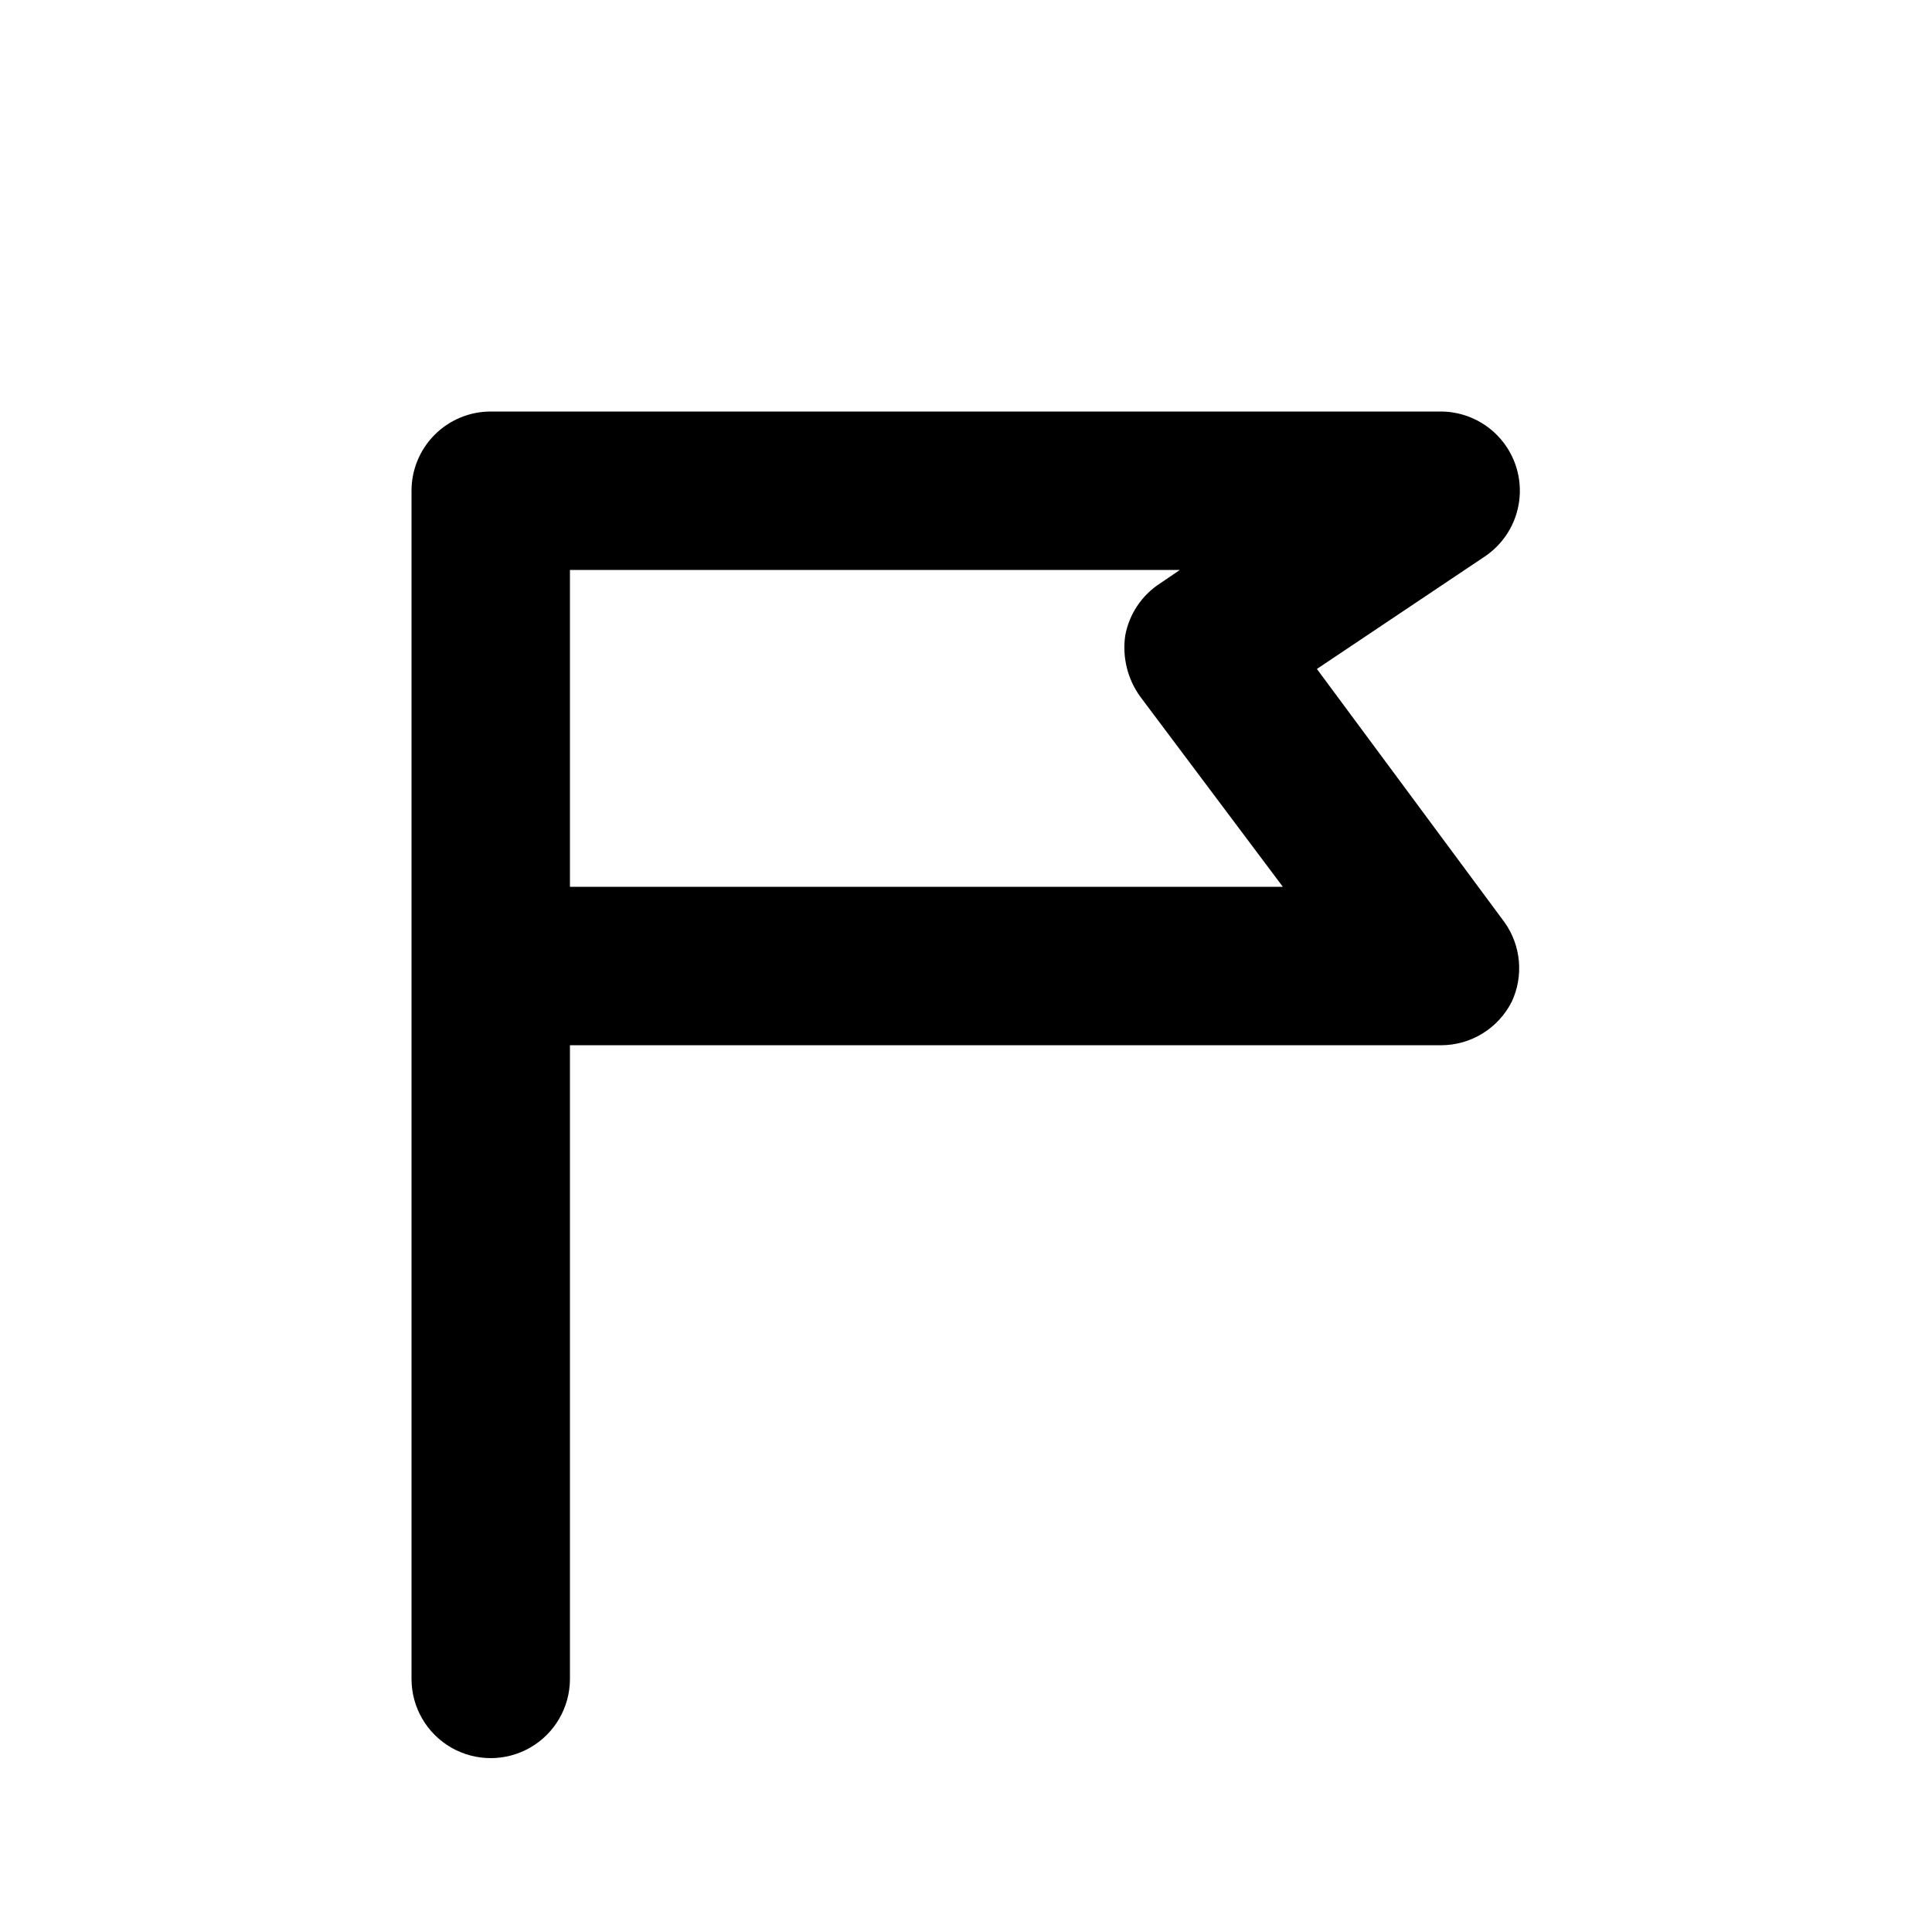 <?xml version="1.0" encoding="UTF-8"?>
<!-- The Best Svg Icon site in the world: iconSvg.co, Visit us! https://iconsvg.co -->
<svg fill="#000000" width="800px" height="800px" version="1.1" viewBox="144 144 512 512" xmlns="http://www.w3.org/2000/svg">
 <path d="m492.99 321.28 44.504-29.809c4.996-3.356 8.312-8.699 9.102-14.664 0.793-5.969-1.016-11.988-4.969-16.531-3.949-4.543-9.66-7.172-15.68-7.219h-251.9c-5.566 0-10.906 2.211-14.844 6.148s-6.148 9.277-6.148 14.844v314.88c0 7.5 4 14.43 10.496 18.18 6.496 3.75 14.496 3.75 20.992 0 6.496-3.75 10.496-10.68 10.496-18.18v-167.93h230.91c3.879-0.012 7.676-1.098 10.973-3.137 3.297-2.039 5.969-4.949 7.711-8.41 1.566-3.356 2.215-7.062 1.883-10.75s-1.633-7.219-3.769-10.242zm-197.95 57.73v-83.969h161.64l-5.246 3.57-0.004-0.004c-4.859 3.148-8.199 8.16-9.238 13.855-0.812 5.703 0.617 11.496 3.988 16.164l37.785 50.383z"/>
</svg>